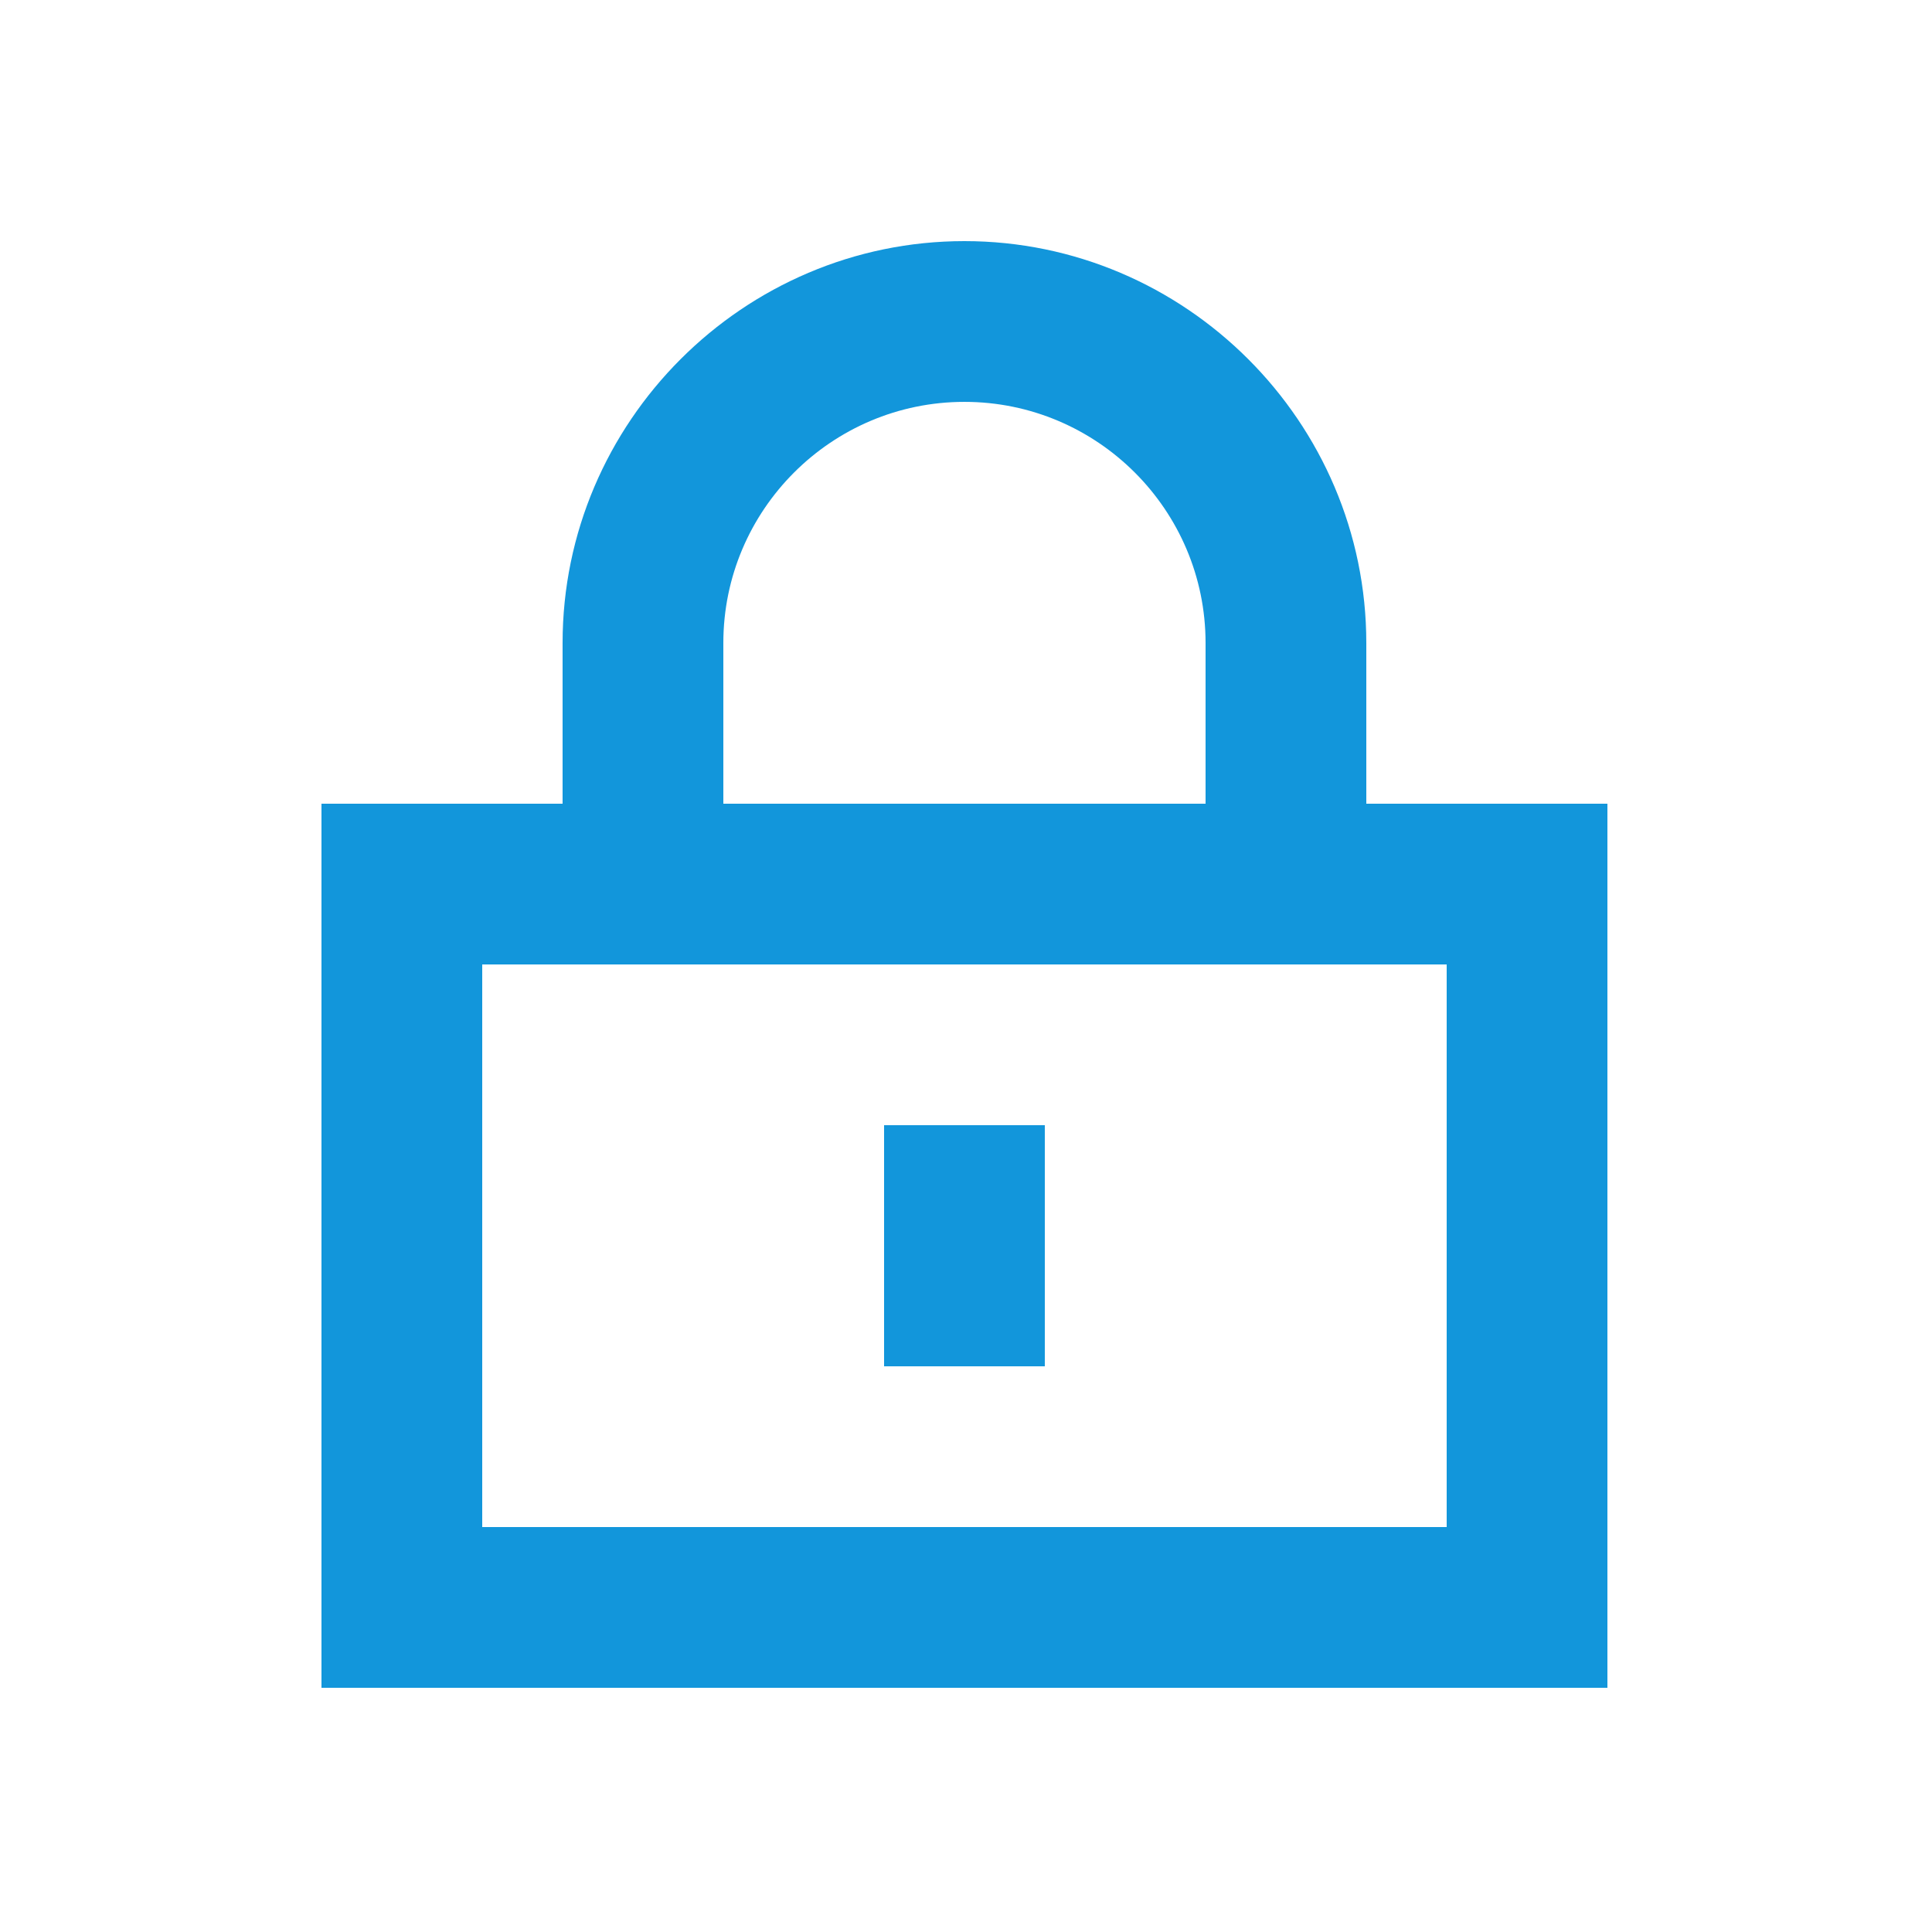 ﻿<?xml version="1.0" encoding="utf-8"?>
<svg version="1.1" xmlns:xlink="http://www.w3.org/1999/xlink" width="40px" height="40px" xmlns="http://www.w3.org/2000/svg">
  <defs>
    <path d="M 0 0  L 1024 0  L 1024 1024  L 0 1024  Z " fill-rule="evenodd" fill="black" id="path1776" />
    <clipPath id="clip1777">
      <use xlink:href="#path1776" />
    </clipPath>
    <filter x="-50.00%" y="-50.00%" width="200.00%" height="200.00%" filterUnits="objectBoundingBox" id="filter1778">
      <feColorMatrix type="matrix" values="1 0 0 0 0  0 1 0 0 0  0 0 1 0 0  0 0 0 1 0  " in="SourceGraphic" />
    </filter>
  </defs>
  <g transform="matrix(1 0 0 1 -48 -200 )">
    <g transform="matrix(0.039 0 0 0.039 48 200 )" clip-path="url(#clip1777)" filter="url(#filter1778)">
      <path d="M725.33 426.67v-85.32c0-117.34-96.01-213.35-213.35-213.35-117.32 0-213.32 95.99-213.32 213.32v85.35h-128V896h682.67V426.67h-128zM384 341.32c0-70.57 57.41-127.98 127.98-127.98 70.59 0 128.02 57.43 128.02 128.02v85.32H384v-85.36z m384 469.35H256V512h512v298.67z" fill="#1296db" p-id="6432"></path>
      <path d="M469.33 597.33h85.33v128h-85.33z" fill="#1296db" p-id="6433"></path>
    </g>
  </g>
</svg>